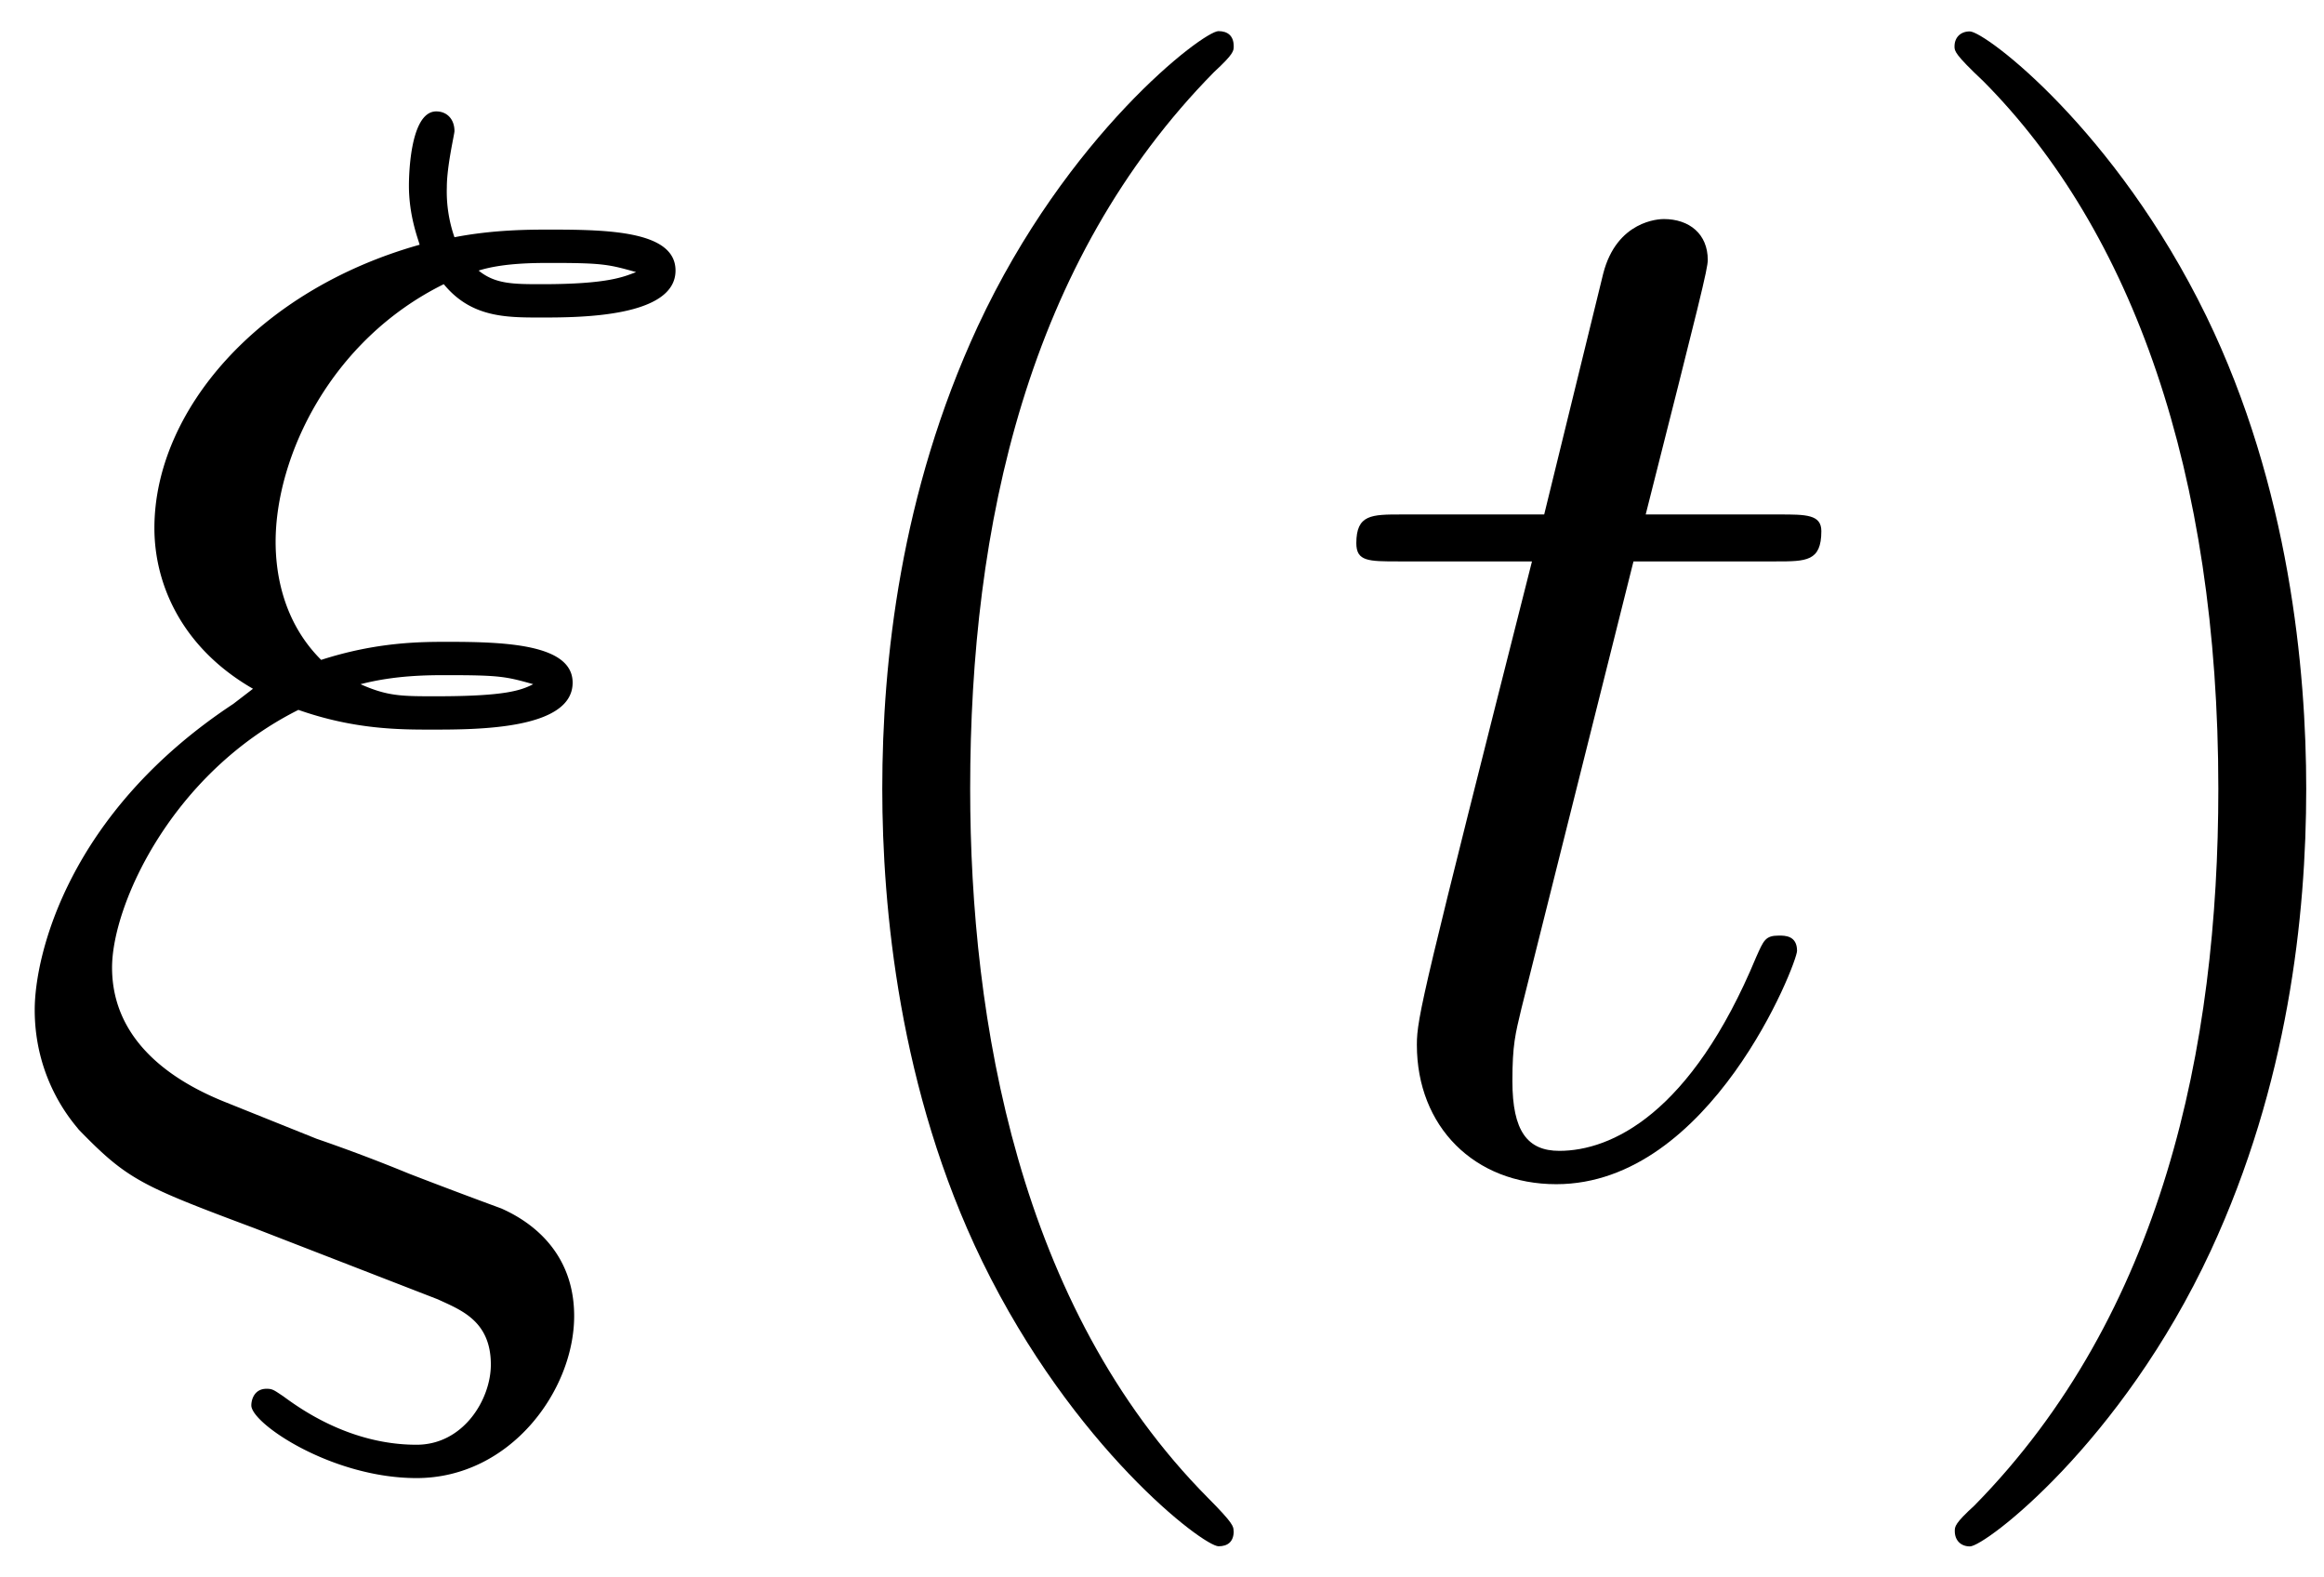 <svg xmlns="http://www.w3.org/2000/svg" xmlns:xlink="http://www.w3.org/1999/xlink" width="28" height="19" viewBox="1872.02 1482.992 16.737 11.357"><defs><path id="g1-40" d="M3.61 2.618c0-.033 0-.054-.185-.24-1.363-1.374-1.712-3.436-1.712-5.105 0-1.898.414-3.797 1.756-5.16.142-.131.142-.153.142-.186 0-.076-.044-.109-.11-.109-.108 0-1.09.742-1.734 2.127-.556 1.2-.687 2.411-.687 3.328 0 .85.12 2.17.72 3.403.655 1.342 1.593 2.051 1.702 2.051.065 0 .109-.032.109-.109"/><path id="g1-41" d="M3.153-2.727c0-.851-.12-2.171-.72-3.404C1.778-7.473.84-8.18.73-8.18c-.066 0-.11.043-.11.108 0 .033 0 .055.208.251C1.9-6.742 2.52-5.007 2.52-2.727c0 1.865-.404 3.785-1.756 5.16-.142.13-.142.152-.142.185 0 .066.043.11.109.11.109 0 1.09-.743 1.734-2.128.557-1.2.688-2.41.688-3.327"/><path id="g0-24" d="M1.68-3.338C.49-2.553.25-1.528.25-1.135c0 .524.295.83.317.862.35.36.448.404 1.266.71l1.32.512c.163.076.382.153.382.47 0 .25-.197.577-.535.577-.48 0-.84-.261-.96-.349-.065-.043-.076-.054-.12-.054-.087 0-.11.076-.11.12 0 .13.58.523 1.19.523.676 0 1.135-.632 1.135-1.167 0-.524-.404-.72-.524-.774a44 44 0 0 1-.666-.251 12 12 0 0 0-.665-.251L1.625-.47c-.49-.195-.818-.512-.818-.97 0-.447.426-1.396 1.342-1.855.404.142.731.142.96.142.327 0 1.015 0 1.015-.338 0-.273-.47-.294-.895-.294-.196 0-.513 0-.916.13-.284-.283-.328-.643-.328-.85 0-.611.393-1.451 1.211-1.855.197.24.448.24.699.24.272 0 .97 0 .97-.338 0-.284-.48-.295-.905-.295-.142 0-.404 0-.687.055a1 1 0 0 1-.055-.36c0-.153.055-.382.055-.404 0-.087-.055-.142-.131-.142-.197 0-.197.502-.197.535 0 .218.066.382.077.425-1.167.328-1.91 1.2-1.91 2.04 0 .404.197.862.71 1.157zm1.767-3.12c.175-.055.404-.055.524-.055.37 0 .414.011.61.066-.086.032-.196.087-.676.087-.207 0-.338 0-.458-.098m-.85 2.978c.25-.065.49-.065.621-.065.382 0 .426.01.622.065-.087.044-.196.087-.698.087-.251 0-.35 0-.546-.087"/><path id="g0-116" d="M2.247-4.364h1.026c.218 0 .327 0 .327-.218 0-.12-.11-.12-.305-.12h-.96c.392-1.549.447-1.767.447-1.833 0-.185-.131-.294-.317-.294-.032 0-.338.01-.436.393l-.425 1.734H.578c-.218 0-.327 0-.327.207 0 .131.087.131.305.131h.96C.731-1.265.687-1.08.687-.884c0 .59.415 1.004 1.004 1.004 1.113 0 1.734-1.593 1.734-1.68 0-.11-.087-.11-.13-.11-.099 0-.11.034-.164.154C2.66-.382 2.084-.12 1.713-.12c-.23 0-.338-.142-.338-.502 0-.262.021-.338.065-.523z"/></defs><g id="page1"><use xlink:href="#g0-24" x="1872.02" y="1491.398"/><use xlink:href="#g1-40" x="1877.294" y="1491.398"/><use xlink:href="#g0-116" x="1881.537" y="1491.398"/><use xlink:href="#g1-41" x="1885.476" y="1491.398"/></g><script type="text/ecmascript">if(window.parent.postMessage)window.parent.postMessage(&quot;3.70313|21|14.25|&quot;+window.location,&quot;*&quot;);</script></svg>